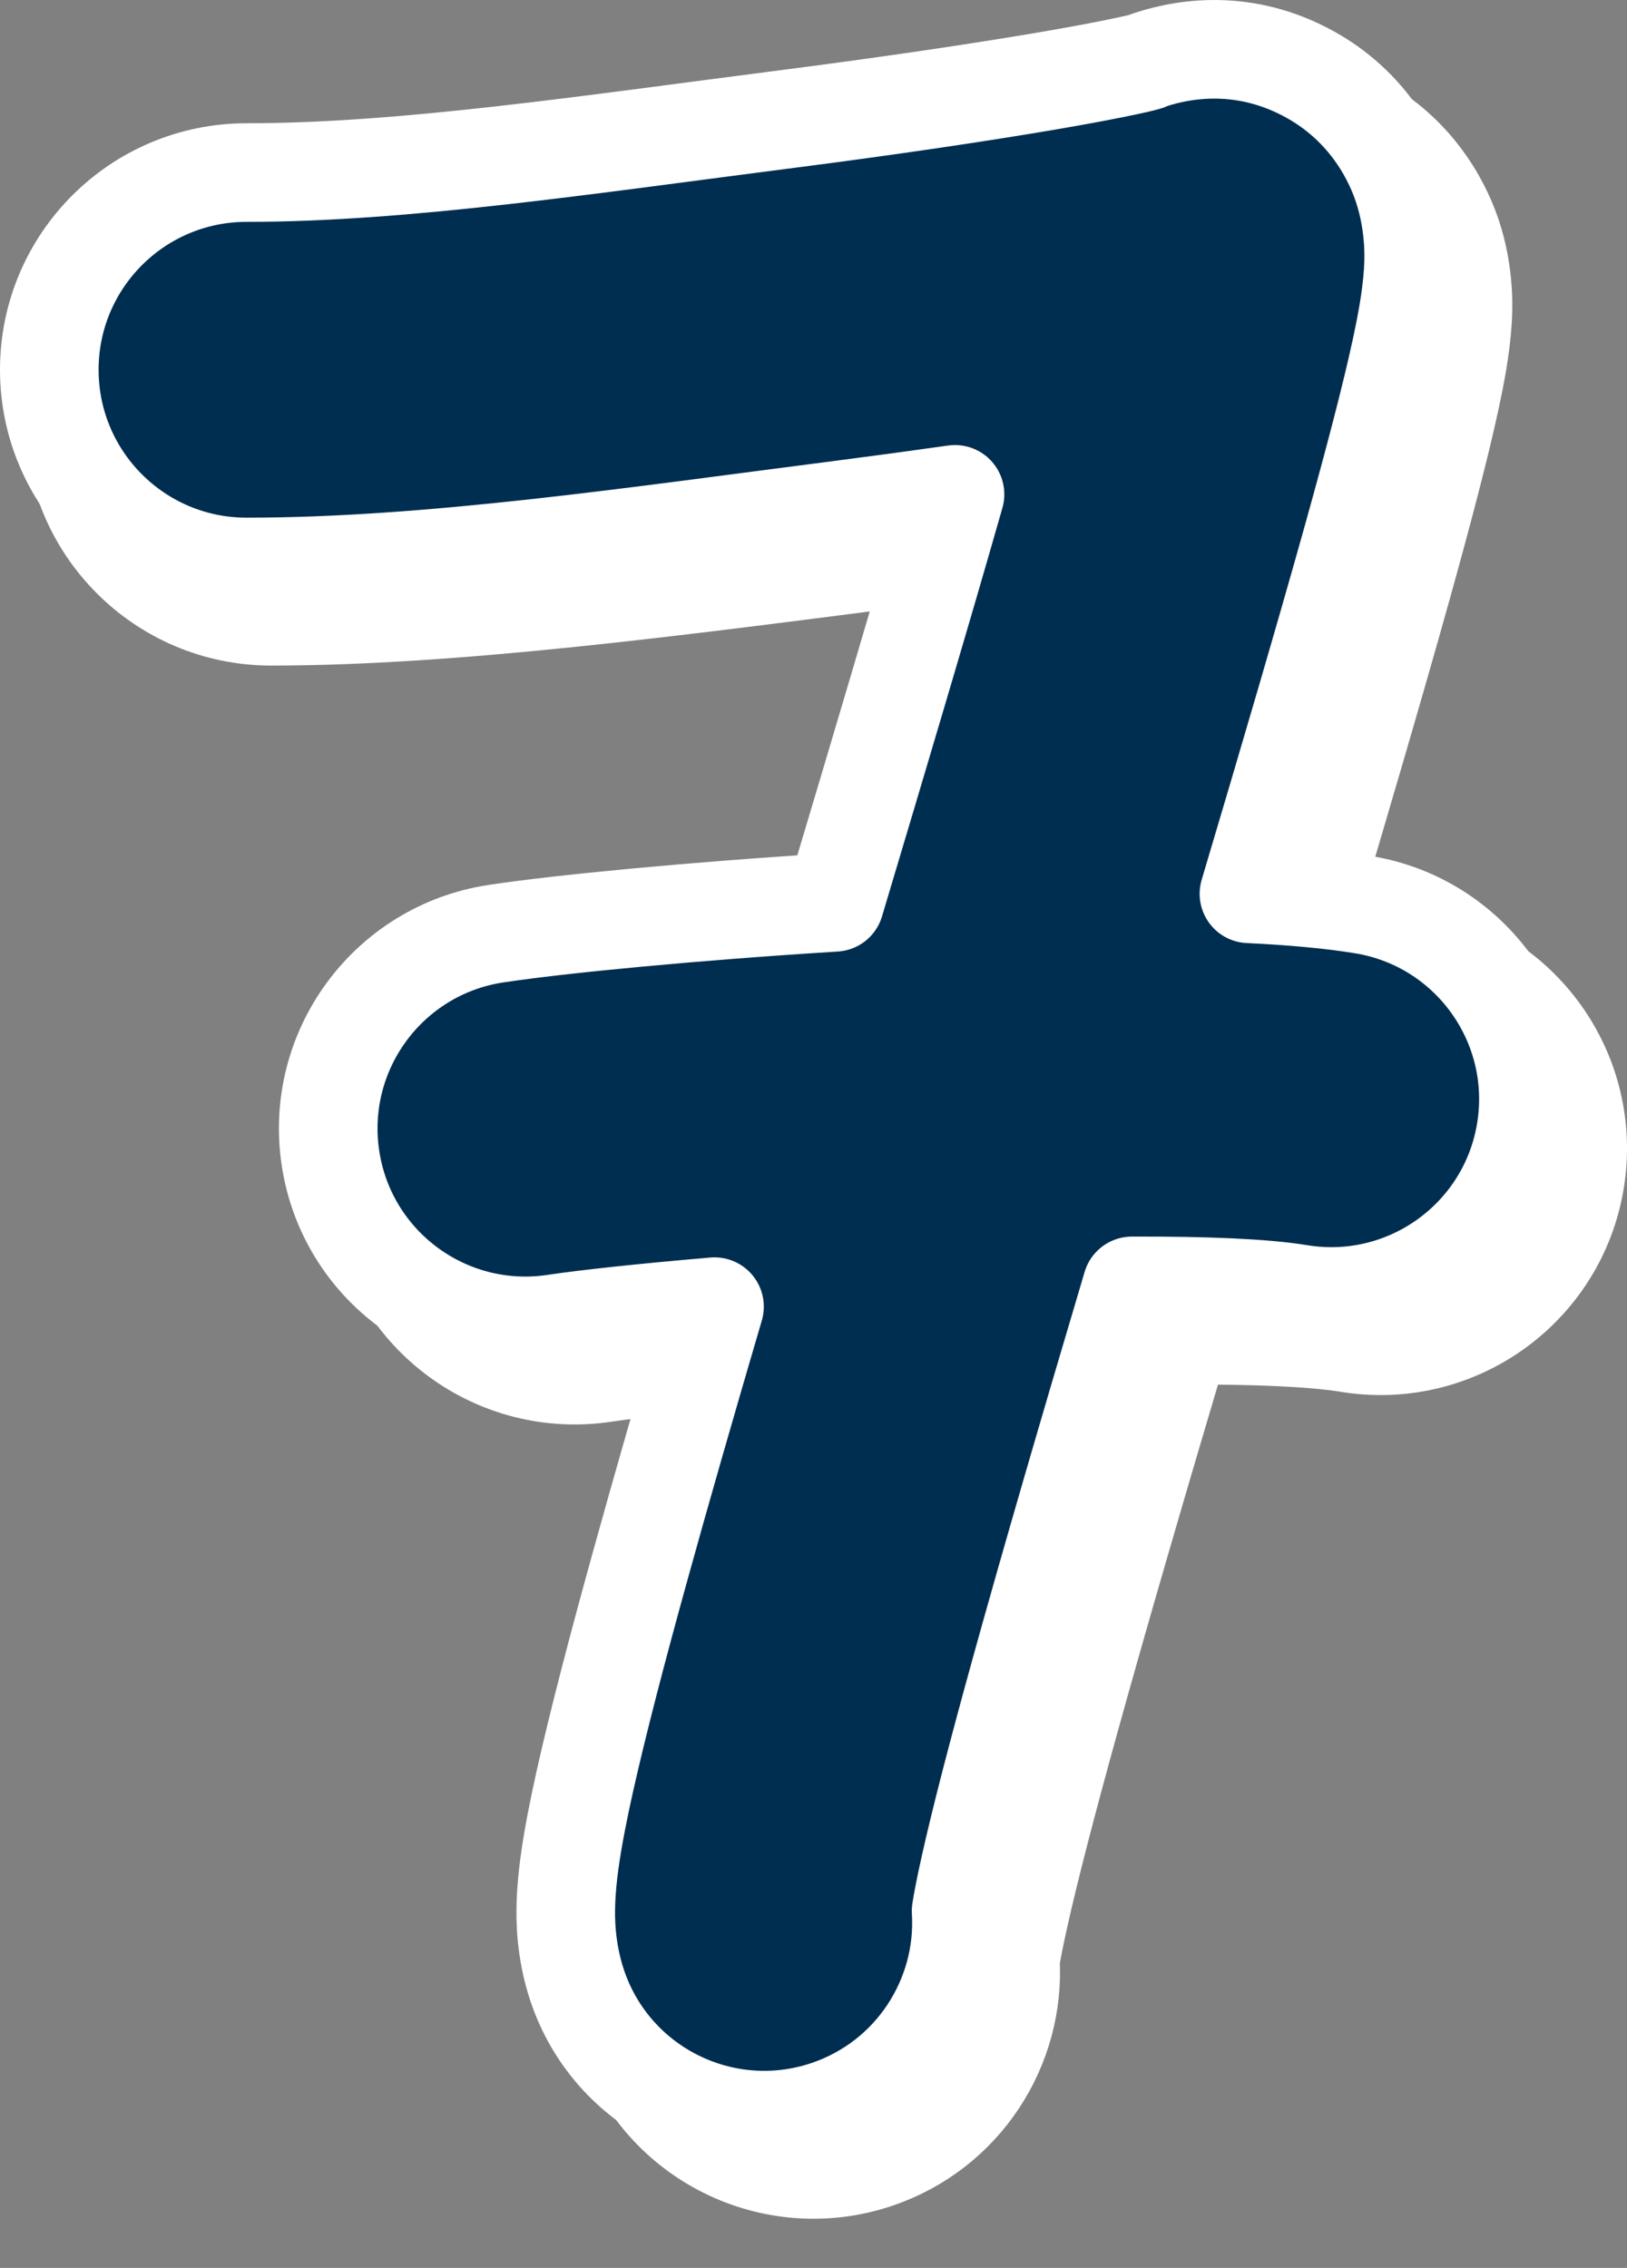<svg width="33" height="46" viewBox="0 0 33 46" fill="none" xmlns="http://www.w3.org/2000/svg">
<rect x="0" y="0" width="33" height="46" fill="#808080" stroke="none"/>
<path fill-rule="evenodd" clip-rule="evenodd" d="M20.37 11.027C19.623 11.133 18.835 11.24 18.022 11.345C13.822 11.884 9.212 12.5 5.5 12.5C3.291 12.5 1.5 10.709 1.5 8.5C1.5 6.291 3.291 4.5 5.5 4.5C8.683 4.5 12.879 3.94 17.002 3.41C19.04 3.148 20.88 2.874 22.251 2.64C22.94 2.522 23.482 2.419 23.858 2.338C24.007 2.306 24.11 2.282 24.173 2.266C24.92 1.988 26.145 1.774 27.458 2.45C28.833 3.158 29.309 4.358 29.451 4.782C29.724 5.6 29.674 6.343 29.663 6.509C29.662 6.516 29.662 6.521 29.662 6.526C29.628 7.053 29.517 7.626 29.422 8.065C29.214 9.036 28.862 10.375 28.439 11.892C27.87 13.931 27.13 16.448 26.332 19.129C27.197 19.17 27.986 19.24 28.648 19.349C30.828 19.707 32.305 21.764 31.947 23.944C31.589 26.124 29.532 27.601 27.352 27.243C26.64 27.126 25.44 27.076 23.958 27.082C23.111 29.932 22.316 32.65 21.689 34.918C21.235 36.559 20.885 37.907 20.67 38.873C20.579 39.282 20.523 39.572 20.493 39.76C20.601 41.517 19.53 43.199 17.782 43.791C15.689 44.499 13.419 43.376 12.711 41.284C12.456 40.53 12.472 39.856 12.477 39.647C12.485 39.327 12.518 39.023 12.552 38.777C12.62 38.278 12.733 37.71 12.861 37.134C13.121 35.966 13.514 34.462 13.978 32.786C14.418 31.195 14.936 29.397 15.492 27.503C14.032 27.628 12.865 27.755 12.257 27.847C10.073 28.178 8.034 26.676 7.703 24.492C7.372 22.308 8.874 20.269 11.058 19.938C12.364 19.74 15.049 19.482 17.931 19.302C18.834 16.282 19.693 13.401 20.37 11.027ZM24.26 2.242C24.26 2.242 24.248 2.246 24.22 2.254C24.245 2.246 24.26 2.242 24.26 2.242Z" fill="white" stroke="white" stroke-width="2" stroke-linecap="round" stroke-linejoin="round"/>
<path fill-rule="evenodd" clip-rule="evenodd" d="M19.37 10.027C18.623 10.133 17.835 10.24 17.022 10.345C12.822 10.884 8.713 11.5 5 11.5C2.791 11.5 1 9.709 1 7.5C1 5.291 2.791 3.5 5 3.5C8.183 3.5 11.879 2.94 16.002 2.41C18.04 2.148 19.88 1.874 21.251 1.64C21.94 1.522 22.482 1.419 22.858 1.338C23.007 1.306 23.11 1.282 23.173 1.266C23.92 0.988 25.146 0.774 26.458 1.45C27.833 2.158 28.31 3.358 28.451 3.782C28.724 4.6 28.674 5.343 28.663 5.509C28.662 5.516 28.662 5.521 28.662 5.526C28.628 6.053 28.517 6.626 28.422 7.065C28.214 8.036 27.862 9.375 27.439 10.892C26.87 12.931 26.13 15.448 25.332 18.129C26.197 18.17 26.986 18.24 27.648 18.349C29.828 18.707 31.305 20.764 30.947 22.944C30.589 25.124 28.532 26.601 26.352 26.243C25.64 26.126 24.44 26.076 22.958 26.082C22.111 28.932 21.316 31.65 20.689 33.918C20.235 35.559 19.885 36.907 19.67 37.873C19.579 38.282 19.523 38.572 19.494 38.76C19.601 40.517 18.53 42.199 16.782 42.791C14.689 43.499 12.419 42.376 11.711 40.284C11.456 39.53 11.472 38.856 11.477 38.647C11.485 38.327 11.518 38.023 11.552 37.777C11.62 37.278 11.733 36.71 11.861 36.134C12.122 34.966 12.514 33.462 12.978 31.786C13.418 30.195 13.936 28.397 14.492 26.503C13.032 26.628 11.865 26.755 11.257 26.847C9.073 27.178 7.034 25.676 6.703 23.492C6.372 21.308 7.874 19.269 10.058 18.938C11.364 18.74 14.049 18.482 16.931 18.302C17.834 15.282 18.693 12.401 19.37 10.027ZM23.26 1.242C23.26 1.242 23.248 1.246 23.22 1.254C23.245 1.246 23.26 1.242 23.26 1.242Z" fill="#002E50" stroke="white" stroke-width="2" stroke-linecap="round" stroke-linejoin="round"/>
</svg>
